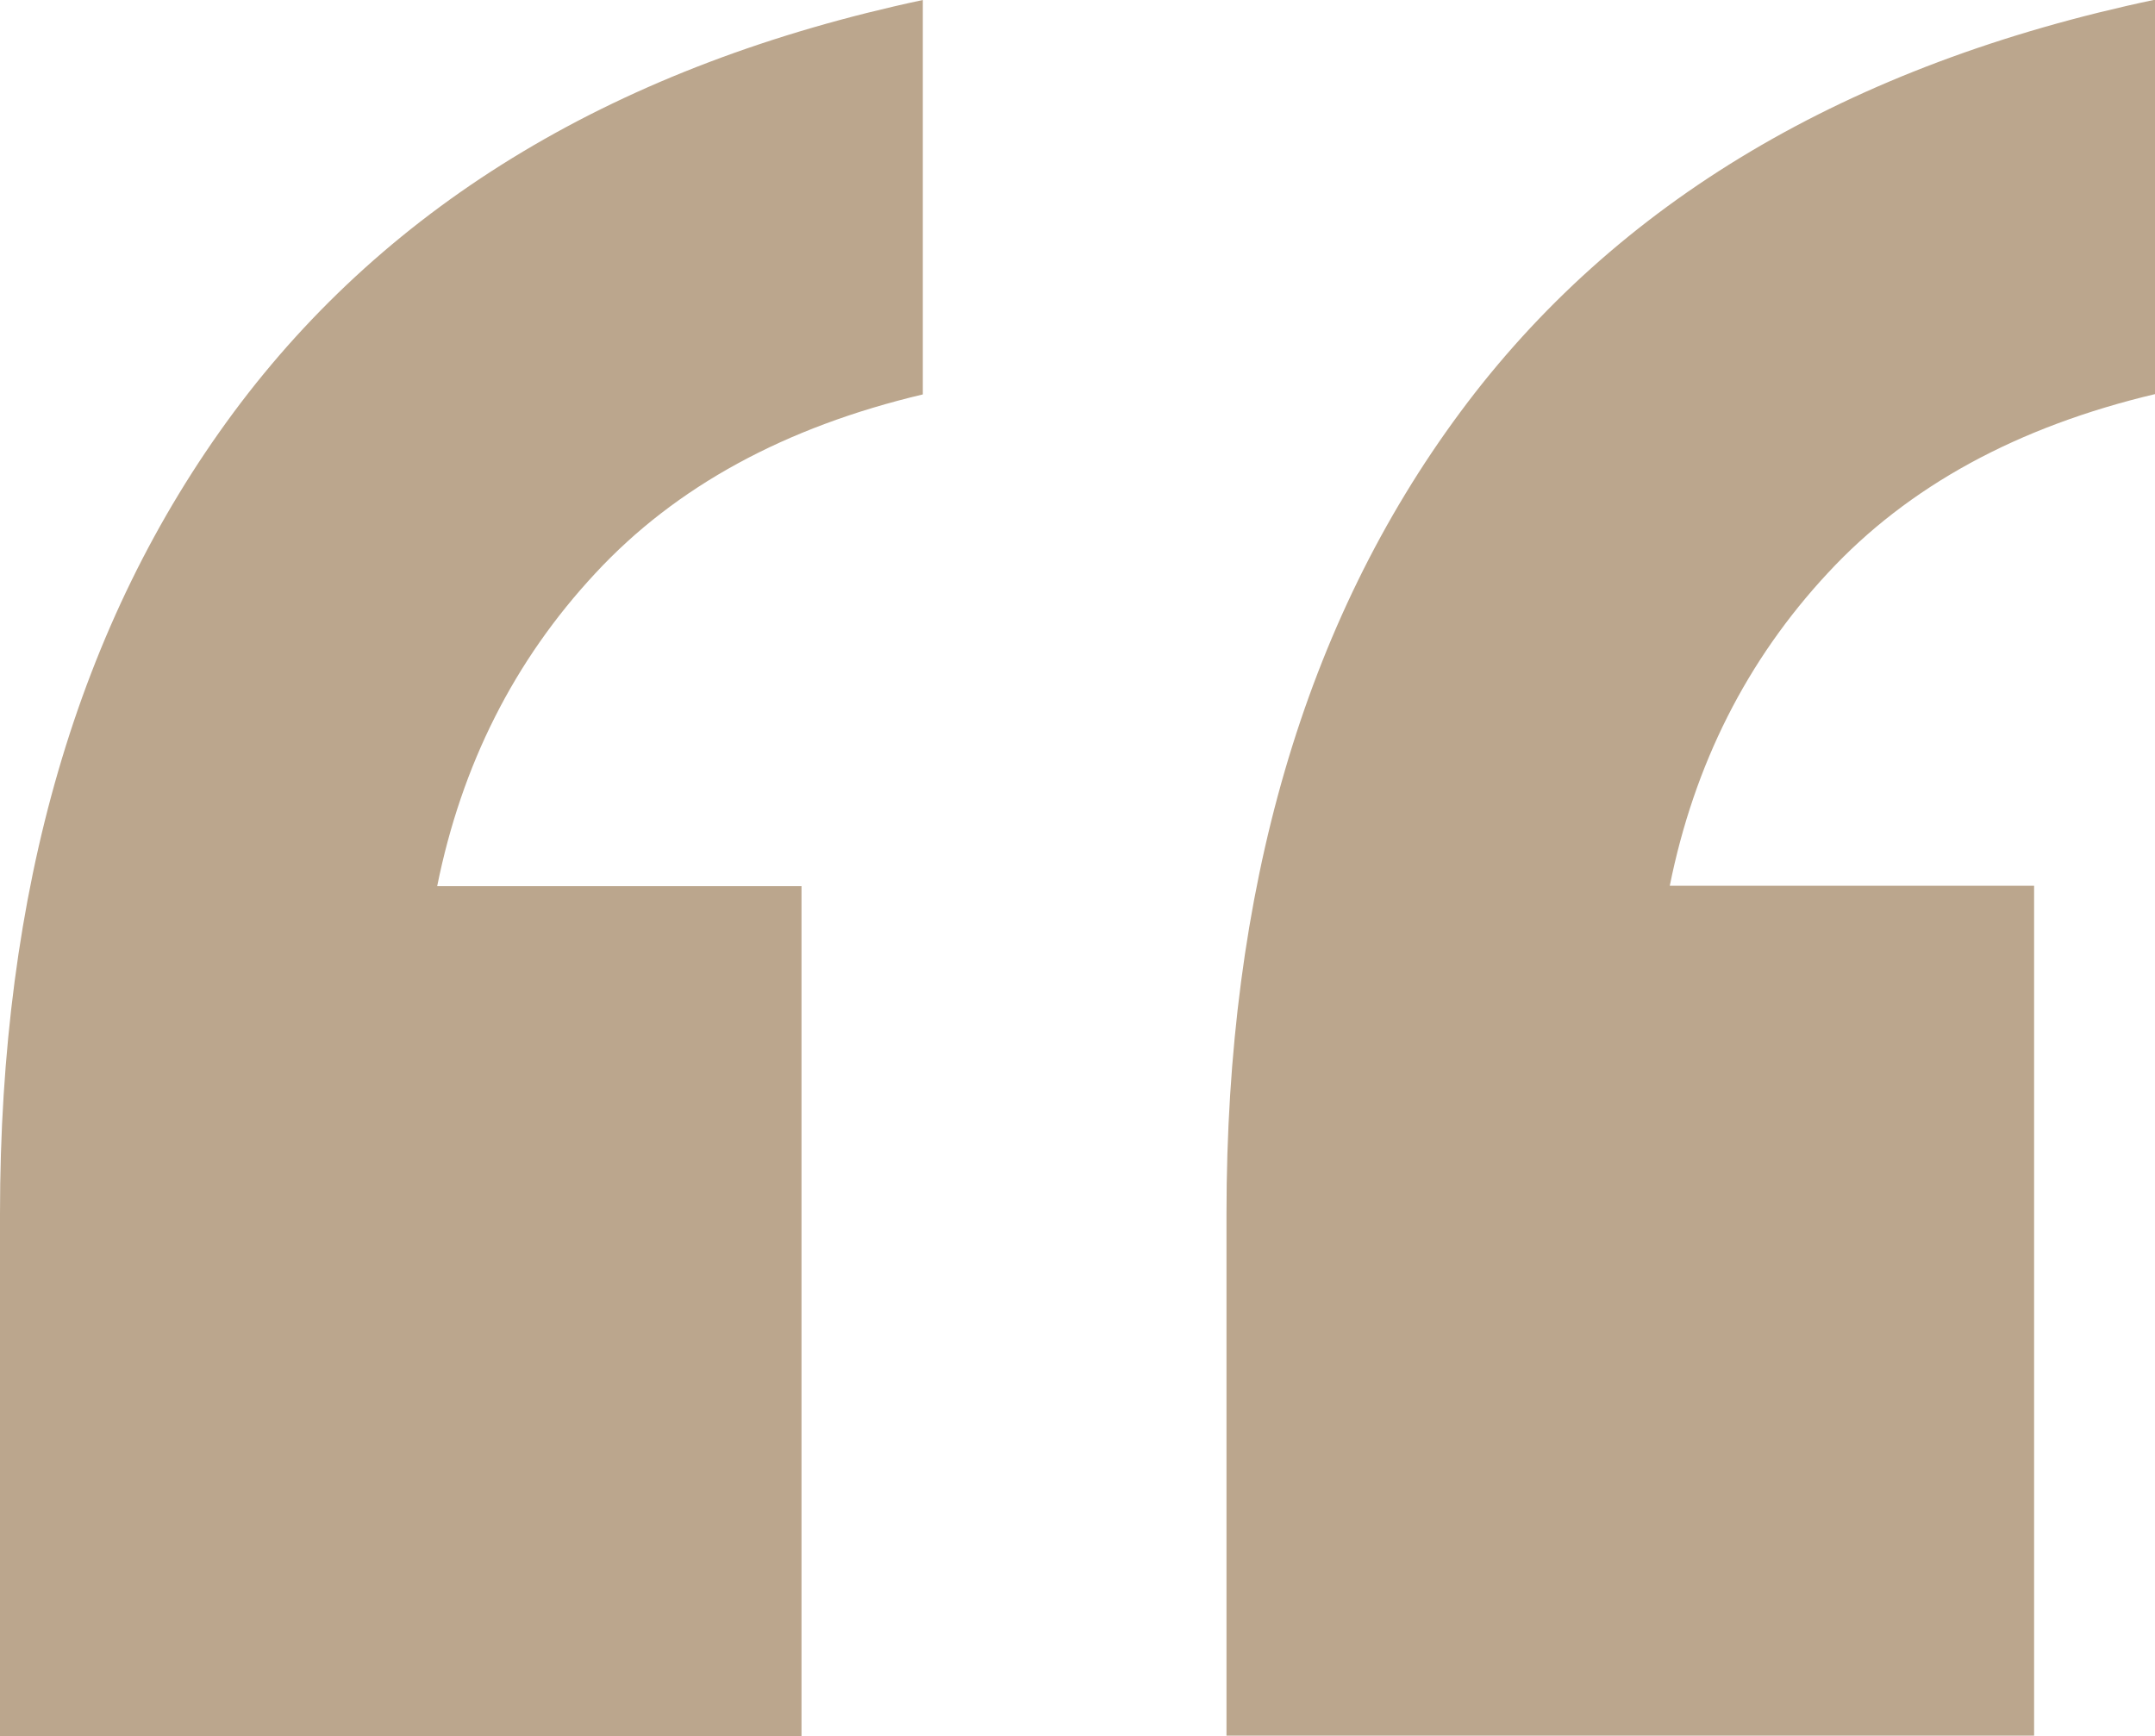 <?xml version="1.0" encoding="UTF-8"?> <svg xmlns="http://www.w3.org/2000/svg" id="Capa_1" data-name="Capa 1" viewBox="0 0 52.94 42.65"><defs><style> .cls-1 { fill: #bba68d; } </style></defs><path class="cls-1" d="m0,42.65v-12.83c0-7.95,1.91-14.52,5.74-19.69C9.57,4.97,15.21,1.59,22.67,0v9.69c-3.38.8-6.07,2.26-8.05,4.4-1.99,2.14-3.28,4.7-3.88,7.68h8.95v20.88H0Zm30.13,0v-12.83c0-7.95,1.91-14.52,5.74-19.69,3.83-5.17,9.52-8.55,17.08-10.14v9.69c-3.38.8-6.07,2.26-8.05,4.4-1.99,2.14-3.28,4.7-3.88,7.68h8.95v20.88h-19.84Z"></path></svg> 